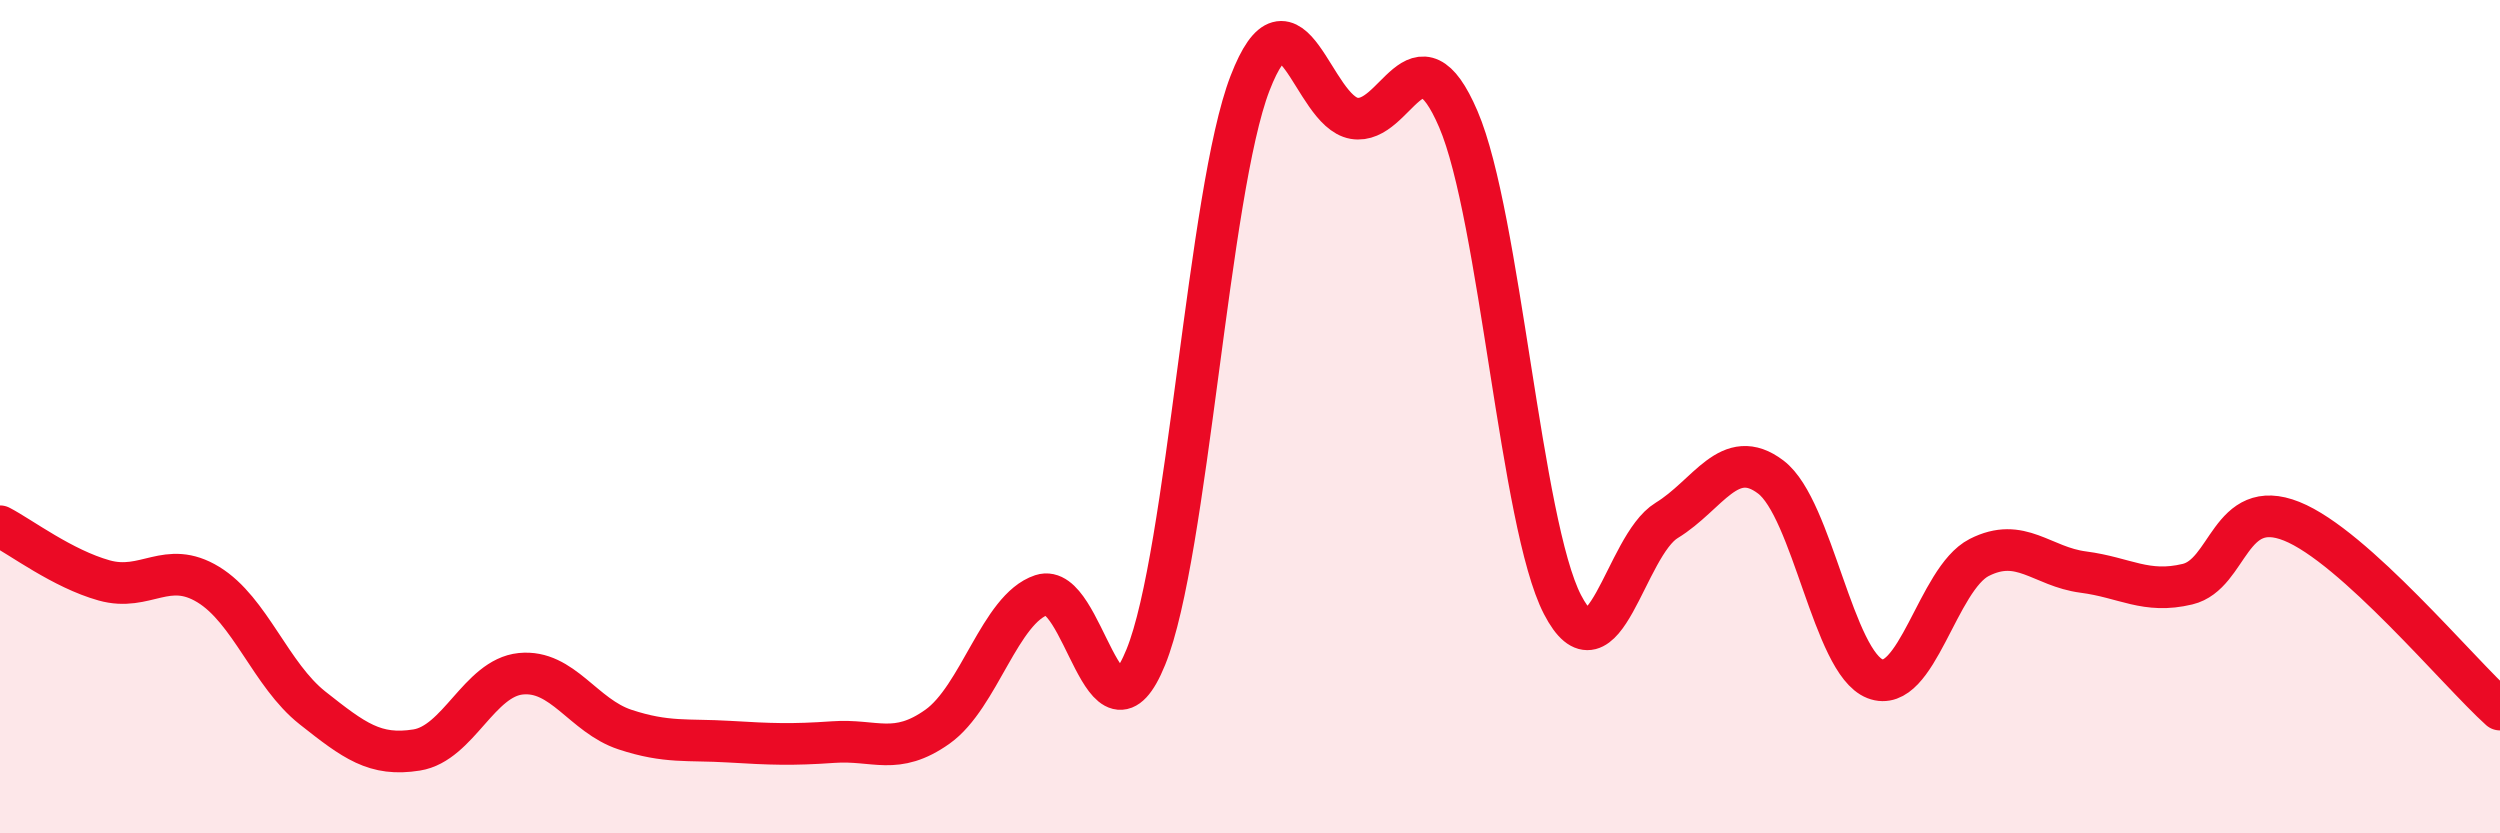 
    <svg width="60" height="20" viewBox="0 0 60 20" xmlns="http://www.w3.org/2000/svg">
      <path
        d="M 0,12.63 C 0.5,12.89 1.5,13.65 2.5,13.93 C 3.5,14.21 4,13.42 5,14.03 C 6,14.64 6.5,16.2 7.5,16.99 C 8.5,17.78 9,18.16 10,18 C 11,17.84 11.5,16.27 12.5,16.17 C 13.5,16.07 14,17.18 15,17.51 C 16,17.84 16.5,17.74 17.5,17.8 C 18.5,17.86 19,17.88 20,17.81 C 21,17.74 21.5,18.15 22.5,17.44 C 23.5,16.73 24,14.61 25,14.28 C 26,13.95 26.5,18.23 27.5,15.77 C 28.5,13.31 29,4.59 30,2 C 31,-0.59 31.5,2.67 32.5,2.84 C 33.5,3.01 34,0.53 35,2.86 C 36,5.19 36.5,12.58 37.5,14.51 C 38.5,16.44 39,13.1 40,12.49 C 41,11.88 41.5,10.69 42.5,11.45 C 43.5,12.21 44,15.9 45,16.29 C 46,16.68 46.5,13.89 47.5,13.38 C 48.5,12.87 49,13.6 50,13.73 C 51,13.86 51.5,14.26 52.5,14.02 C 53.5,13.78 53.5,11.91 55,12.51 C 56.5,13.11 59,16.13 60,17.03L60 20L0 20Z"
        fill="#EB0A25"
        opacity="0.1"
        stroke-linecap="round"
        stroke-linejoin="round"
      />
      <path
        d="M 0,12.63 C 0.5,12.89 1.5,13.65 2.5,13.93 C 3.5,14.21 4,13.42 5,14.03 C 6,14.64 6.5,16.2 7.5,16.99 C 8.5,17.78 9,18.16 10,18 C 11,17.84 11.5,16.27 12.5,16.17 C 13.5,16.07 14,17.18 15,17.51 C 16,17.84 16.5,17.74 17.5,17.8 C 18.5,17.86 19,17.88 20,17.81 C 21,17.74 21.5,18.15 22.5,17.44 C 23.5,16.73 24,14.61 25,14.28 C 26,13.95 26.5,18.23 27.5,15.77 C 28.5,13.31 29,4.59 30,2 C 31,-0.59 31.5,2.67 32.5,2.84 C 33.5,3.01 34,0.53 35,2.86 C 36,5.19 36.5,12.58 37.5,14.51 C 38.5,16.44 39,13.1 40,12.49 C 41,11.88 41.5,10.69 42.5,11.45 C 43.5,12.21 44,15.9 45,16.29 C 46,16.68 46.5,13.89 47.5,13.38 C 48.5,12.87 49,13.6 50,13.73 C 51,13.86 51.5,14.26 52.5,14.02 C 53.5,13.78 53.5,11.91 55,12.51 C 56.5,13.11 59,16.13 60,17.03"
        stroke="#EB0A25"
        stroke-width="1"
        fill="none"
        stroke-linecap="round"
        stroke-linejoin="round"
      />
    </svg>
  